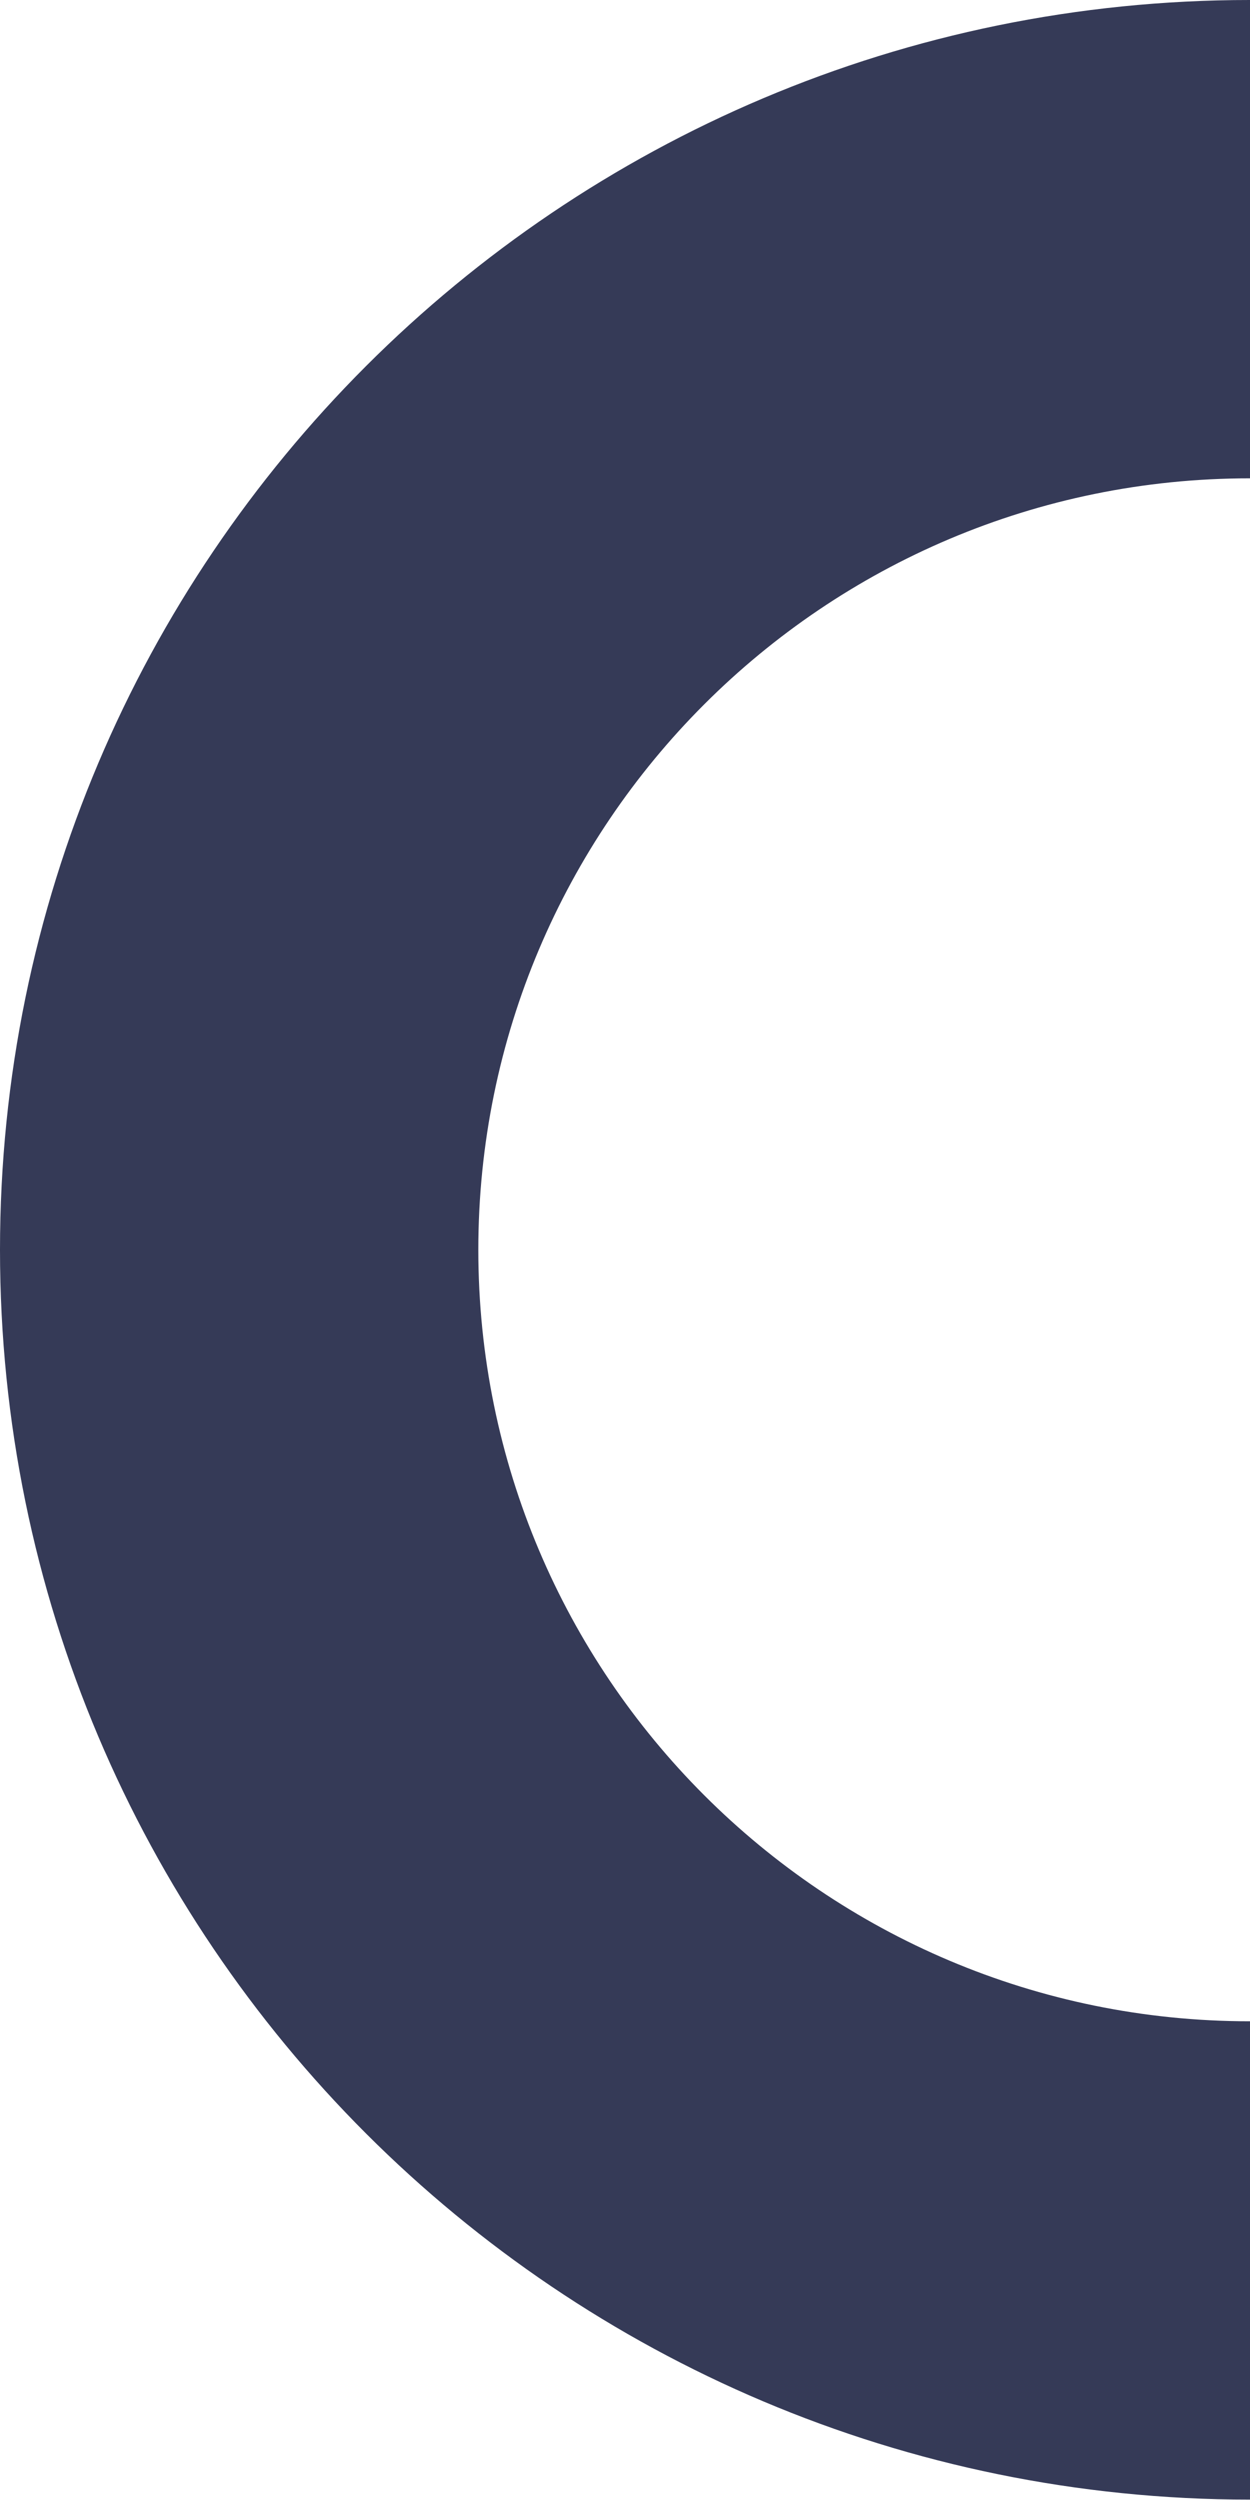 <?xml version="1.0" encoding="UTF-8"?>
<svg xmlns="http://www.w3.org/2000/svg" width="410" height="820" viewBox="0 0 410 820" fill="none">
  <path fill-rule="evenodd" clip-rule="evenodd" d="M409.936 156.891C270.183 156.891 156.891 270.183 156.891 409.936C156.891 549.689 270.183 662.981 409.936 662.981C549.689 662.981 662.981 549.689 662.981 409.936C662.981 270.183 549.689 156.891 409.936 156.891ZM0 409.936C0 183.535 183.535 0 409.936 0C636.337 0 819.872 183.535 819.872 409.936C819.872 636.337 636.337 819.872 409.936 819.872C183.535 819.872 0 636.337 0 409.936Z" fill="#353A57"></path>
</svg>
